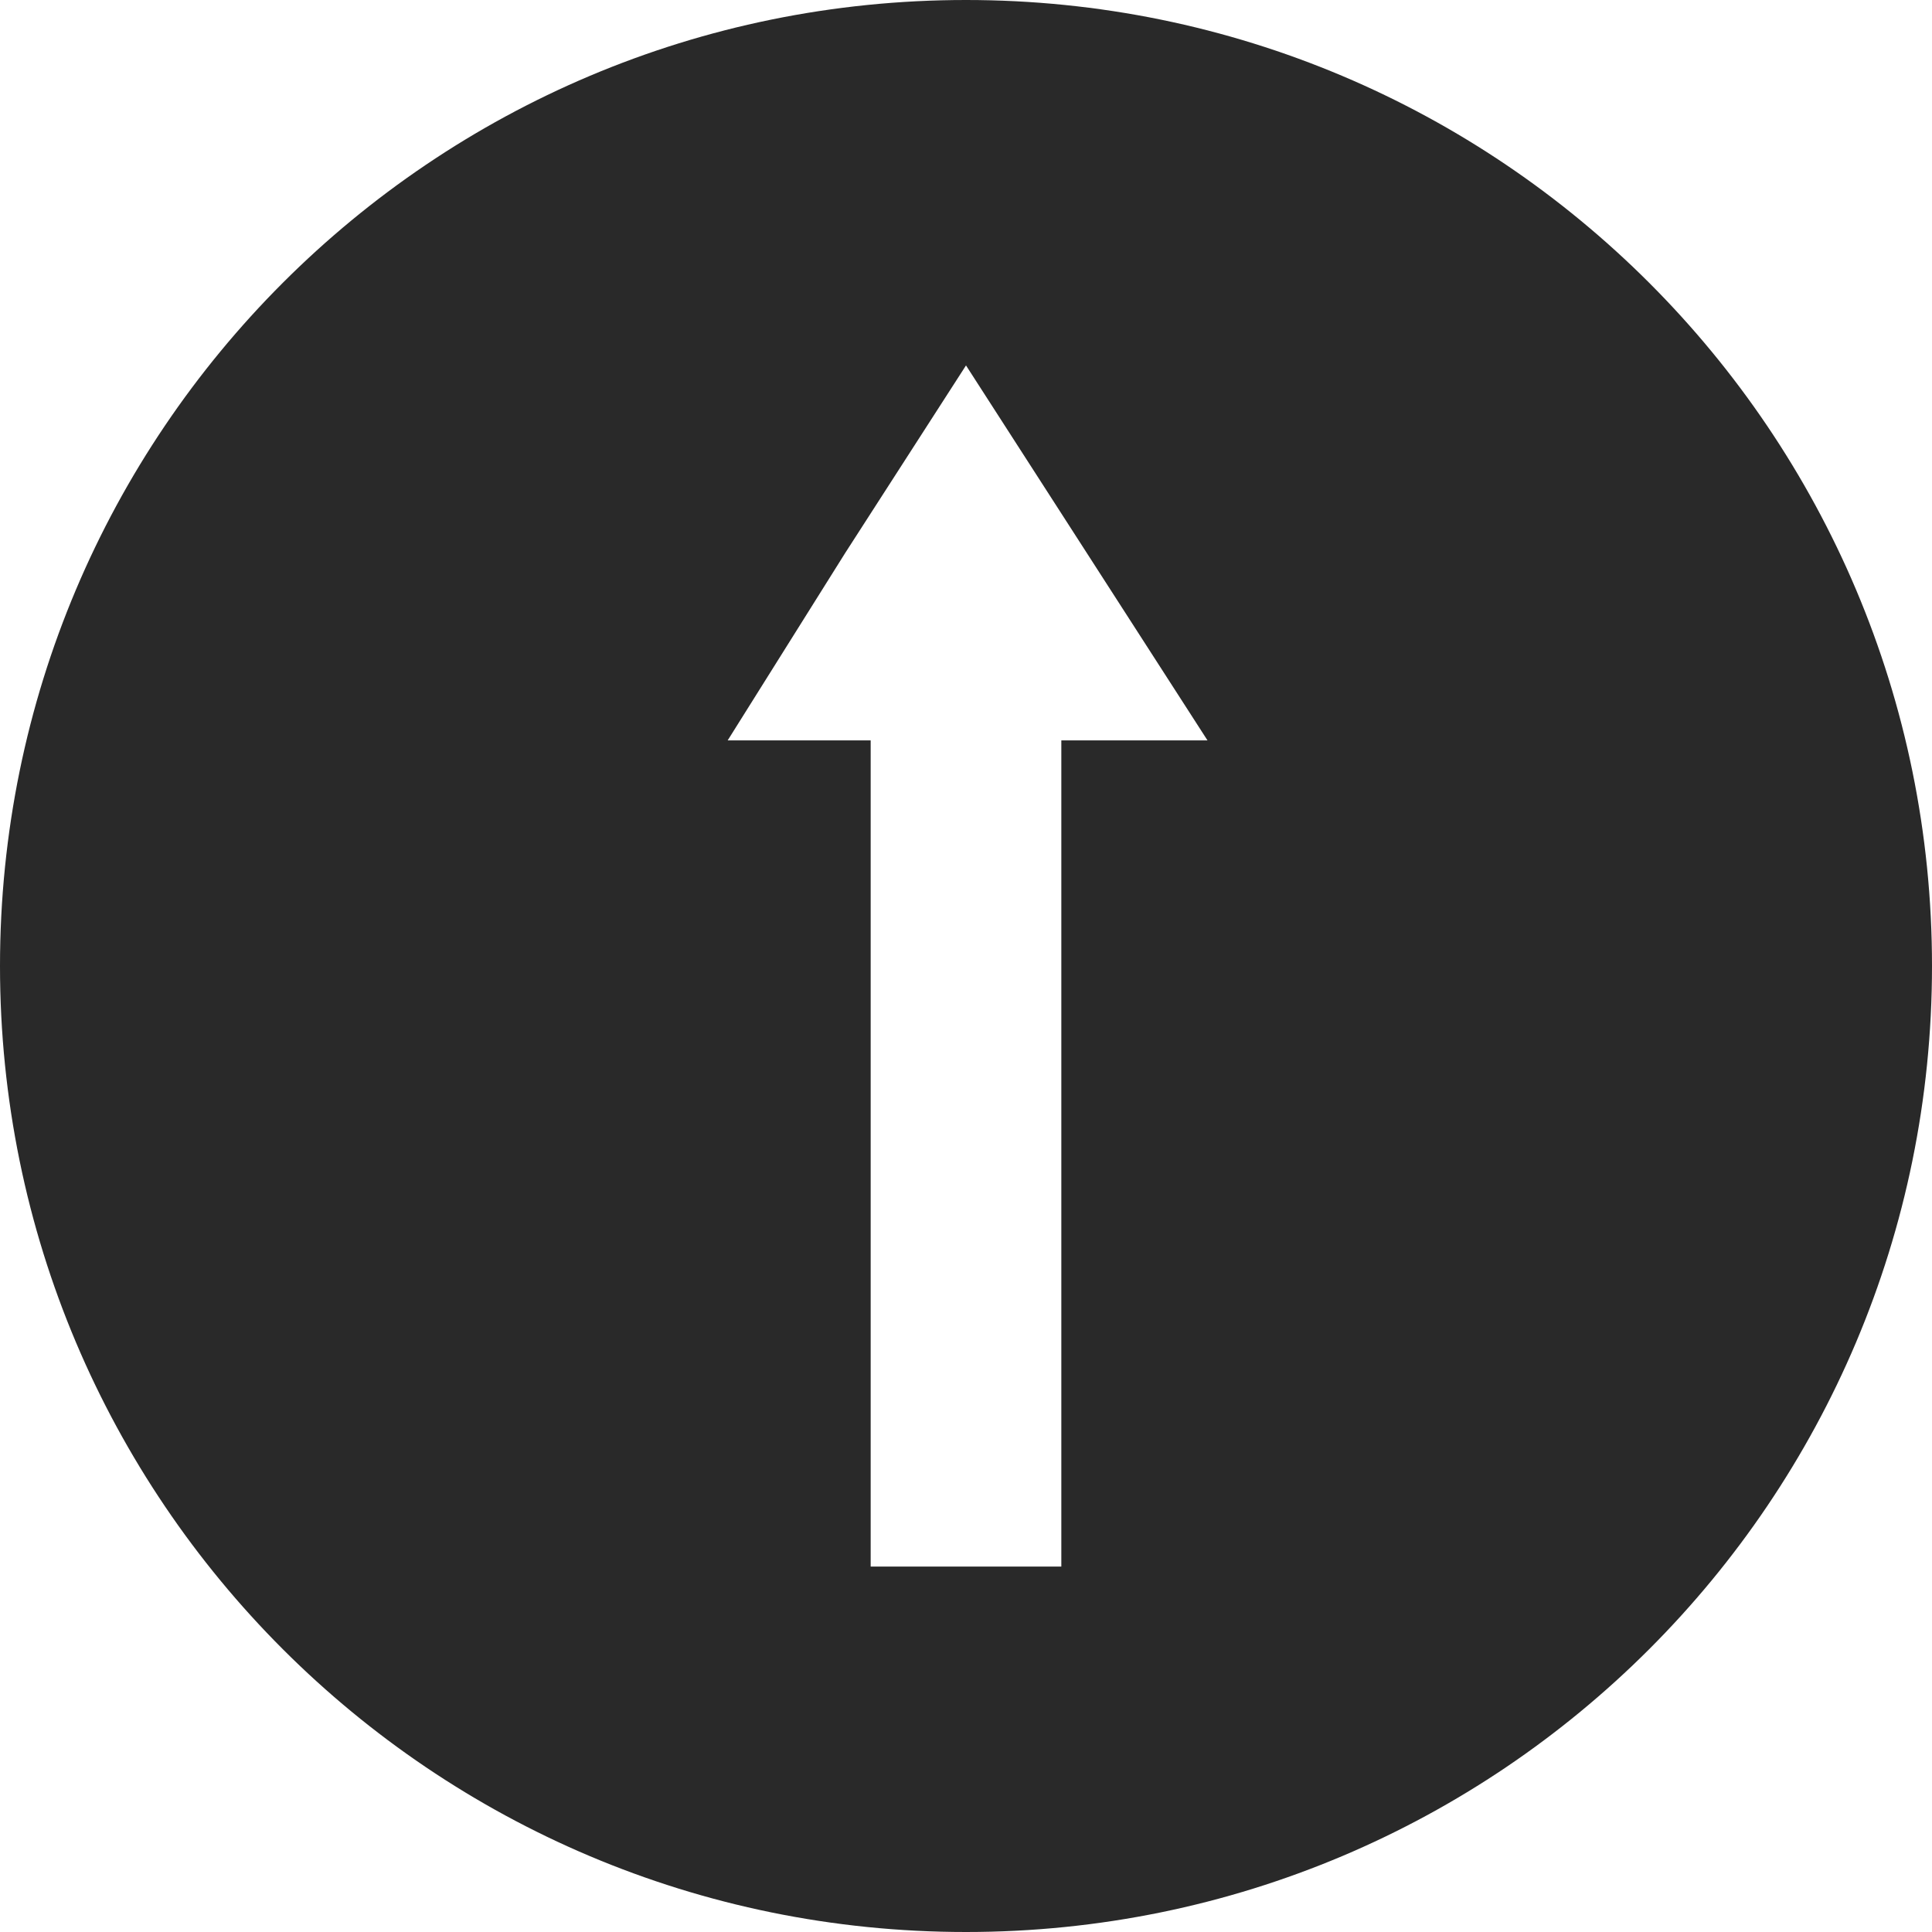 <?xml version="1.0" encoding="utf-8"?>
<!-- Generator: Adobe Illustrator 23.0.1, SVG Export Plug-In . SVG Version: 6.00 Build 0)  -->
<svg version="1.1" id="Ebene_1" xmlns="http://www.w3.org/2000/svg" xmlns:xlink="http://www.w3.org/1999/xlink" x="0px" y="0px"
	 viewBox="0 0 60.8 60.8" style="enable-background:new 0 0 60.8 60.8;" xml:space="preserve">
<style type="text/css">
	.st0{fill:#292929;}
</style>
<path class="st0" d="M30.4,0C13.6,0,0,13.6,0,30.4s13.6,30.4,30.4,30.4c16.8,0,30.4-13.6,30.4-30.4S47.2,0,30.4,0z M33.4,23.3v26h-6
	v-26h-4.5l3.7-5.9l3.8-5.9l3.8,5.9l3.8,5.9H33.4z"/>
</svg>
